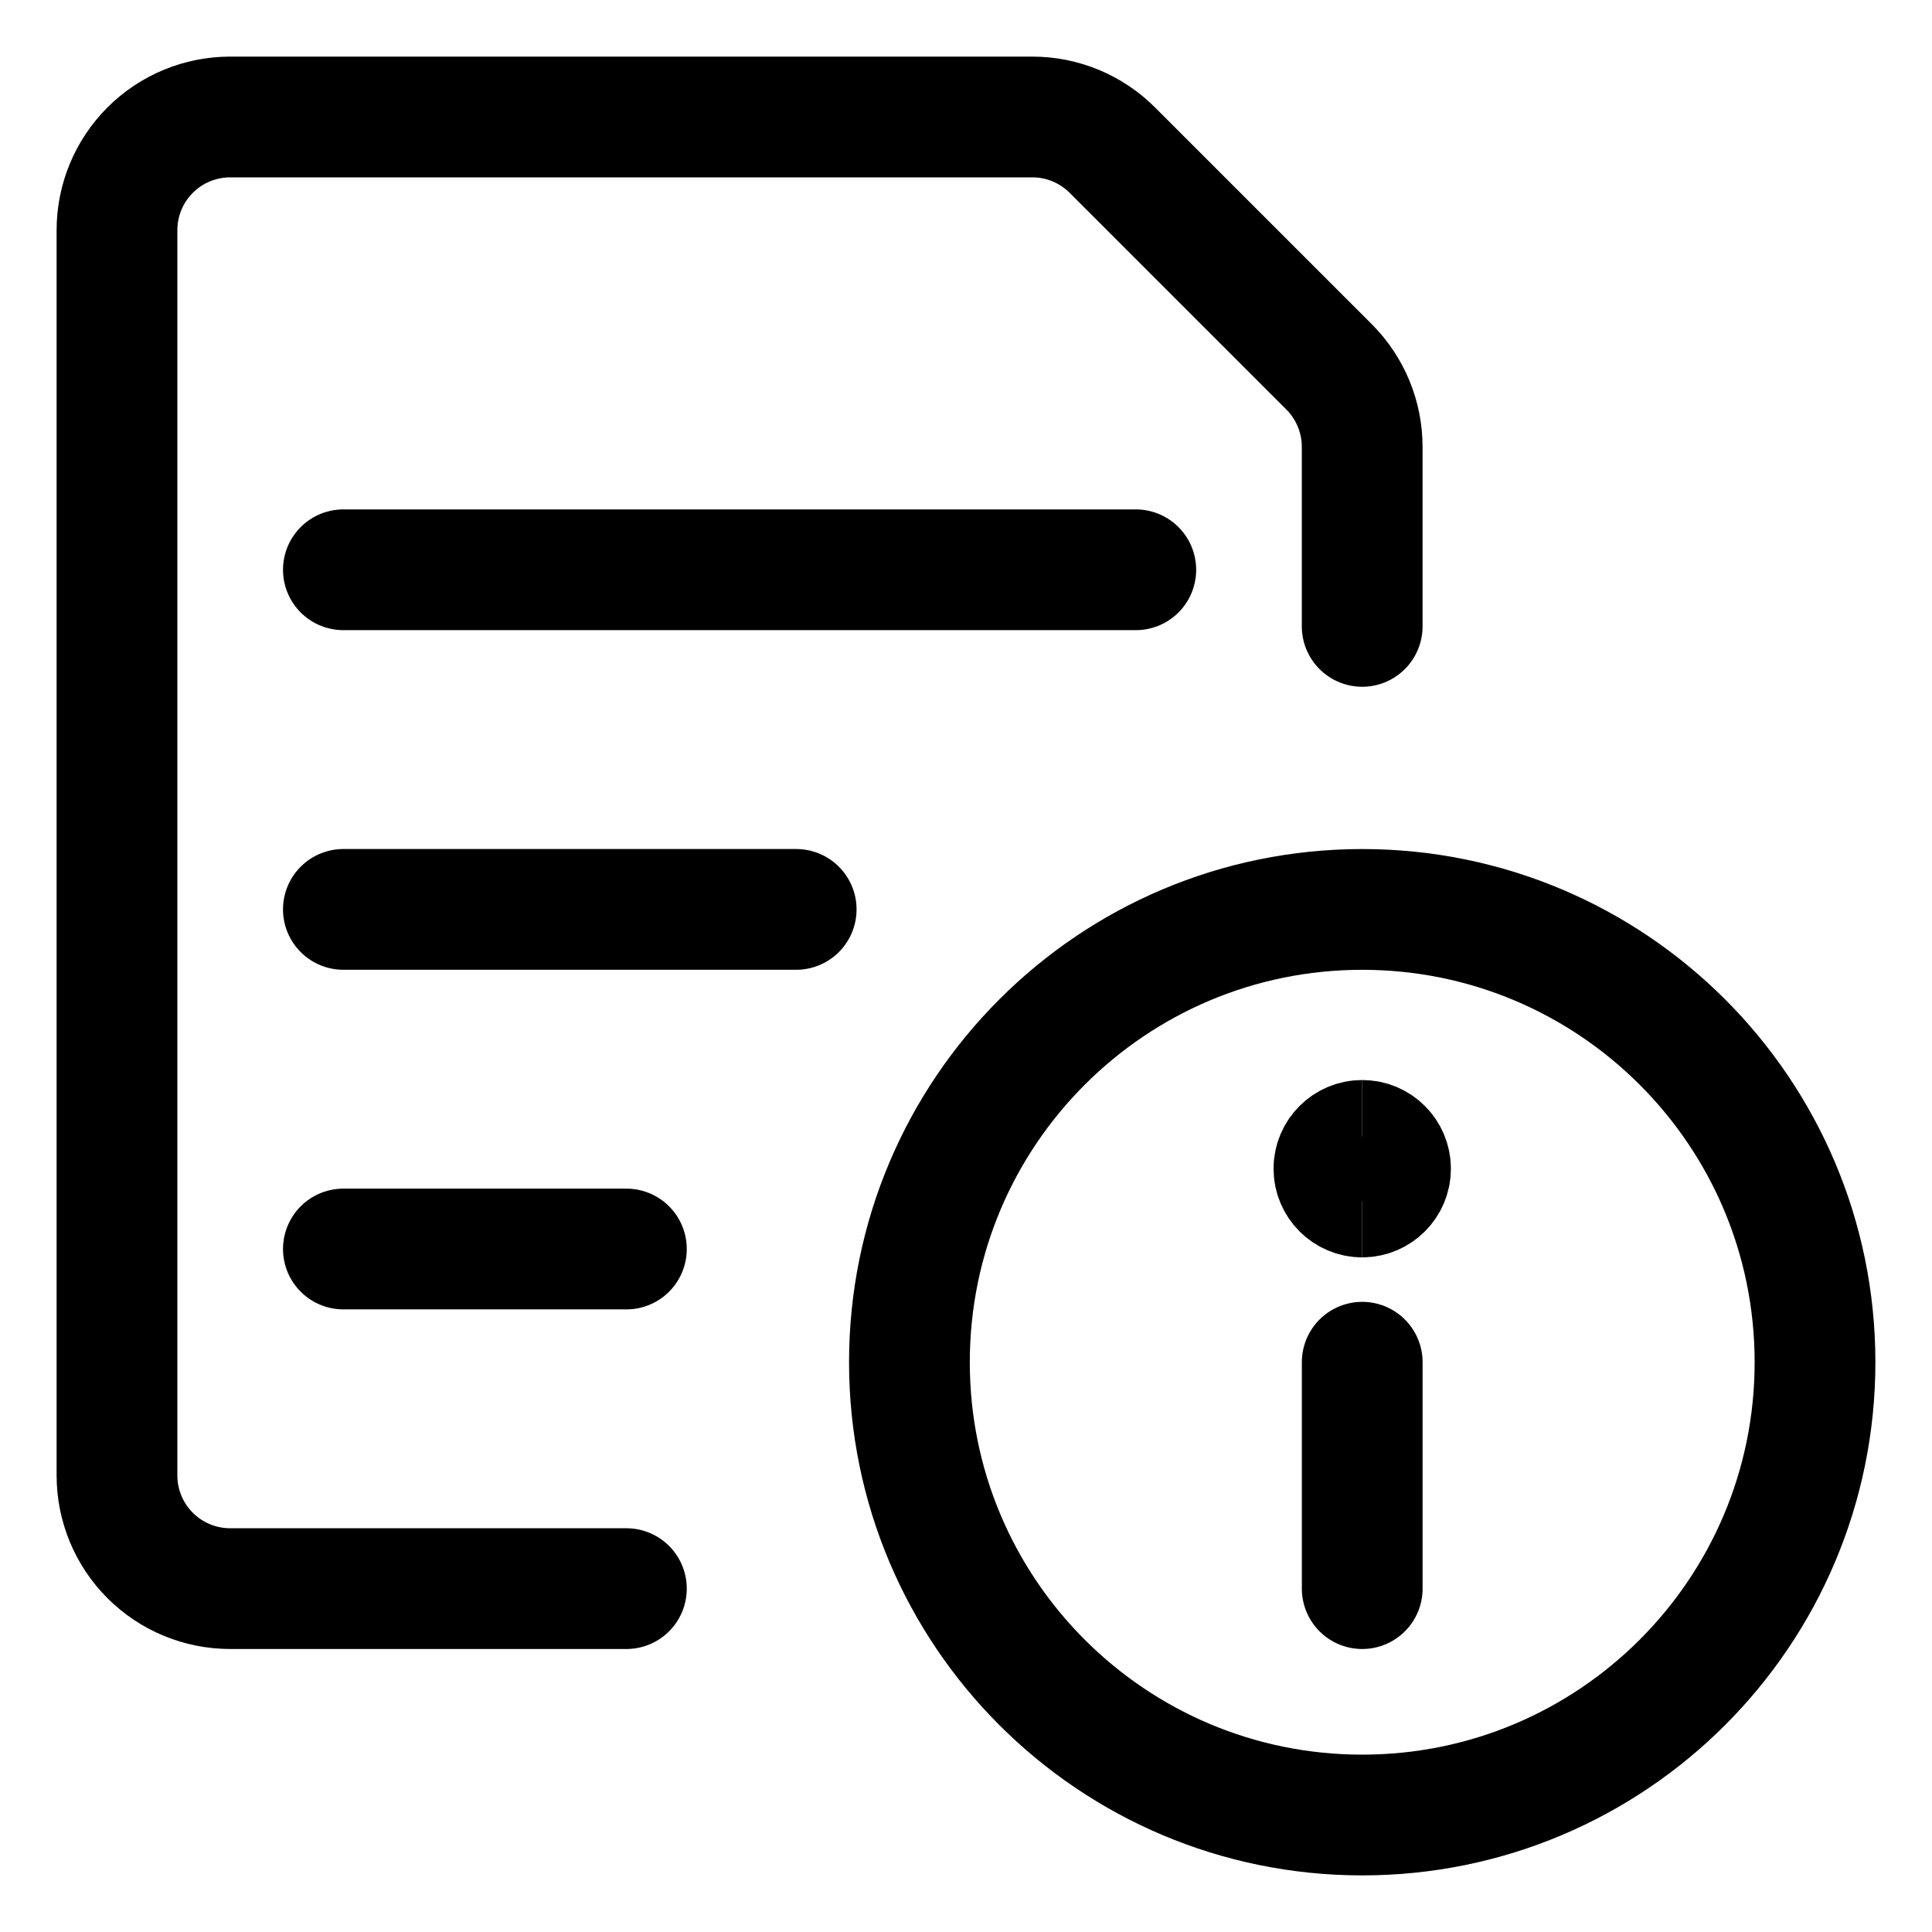 <svg xmlns="http://www.w3.org/2000/svg" fill="none" viewBox="-1.875 -1.875 60 60" id="Common-File-Text-Info--Streamline-Ultimate" height="60" width="60"><desc>Common File Text Info Streamline Icon: https://streamlinehq.com</desc><path stroke="#000000" stroke-linecap="round" stroke-linejoin="round" d="M40.43 54.492c7.766 0 14.062 -6.296 14.062 -14.062s-6.296 -14.062 -14.062 -14.062 -14.062 6.296 -14.062 14.062 6.296 14.062 14.062 14.062Z" stroke-width="3.75"></path><path stroke="#000000" stroke-linecap="round" stroke-linejoin="round" d="M40.43 47.461v-7.031" stroke-width="3.75"></path><path stroke="#000000" d="M40.43 35.299c-0.485 0 -0.879 -0.394 -0.879 -0.879s0.394 -0.879 0.879 -0.879" stroke-width="3.75"></path><path stroke="#000000" d="M40.43 35.299c0.485 0 0.879 -0.394 0.879 -0.879s-0.394 -0.879 -0.879 -0.879" stroke-width="3.75"></path><path stroke="#000000" stroke-linecap="round" stroke-linejoin="round" d="M8.789 15.82h24.609" stroke-width="3.75"></path><path stroke="#000000" stroke-linecap="round" stroke-linejoin="round" d="M8.789 26.367h14.062" stroke-width="3.75"></path><path stroke="#000000" stroke-linecap="round" stroke-linejoin="round" d="M8.789 36.914H17.578" stroke-width="3.75"></path><path stroke="#000000" stroke-linecap="round" stroke-linejoin="round" d="M17.578 47.461H5.273c-0.932 0 -1.827 -0.37 -2.486 -1.03C2.128 45.772 1.758 44.878 1.758 43.945V5.273c0 -0.932 0.37 -1.827 1.03 -2.486C3.447 2.128 4.341 1.758 5.273 1.758h24.912c0.932 0 1.825 0.37 2.484 1.029l6.731 6.731c0.659 0.659 1.029 1.553 1.029 2.484V17.578" stroke-width="3.75"></path></svg>